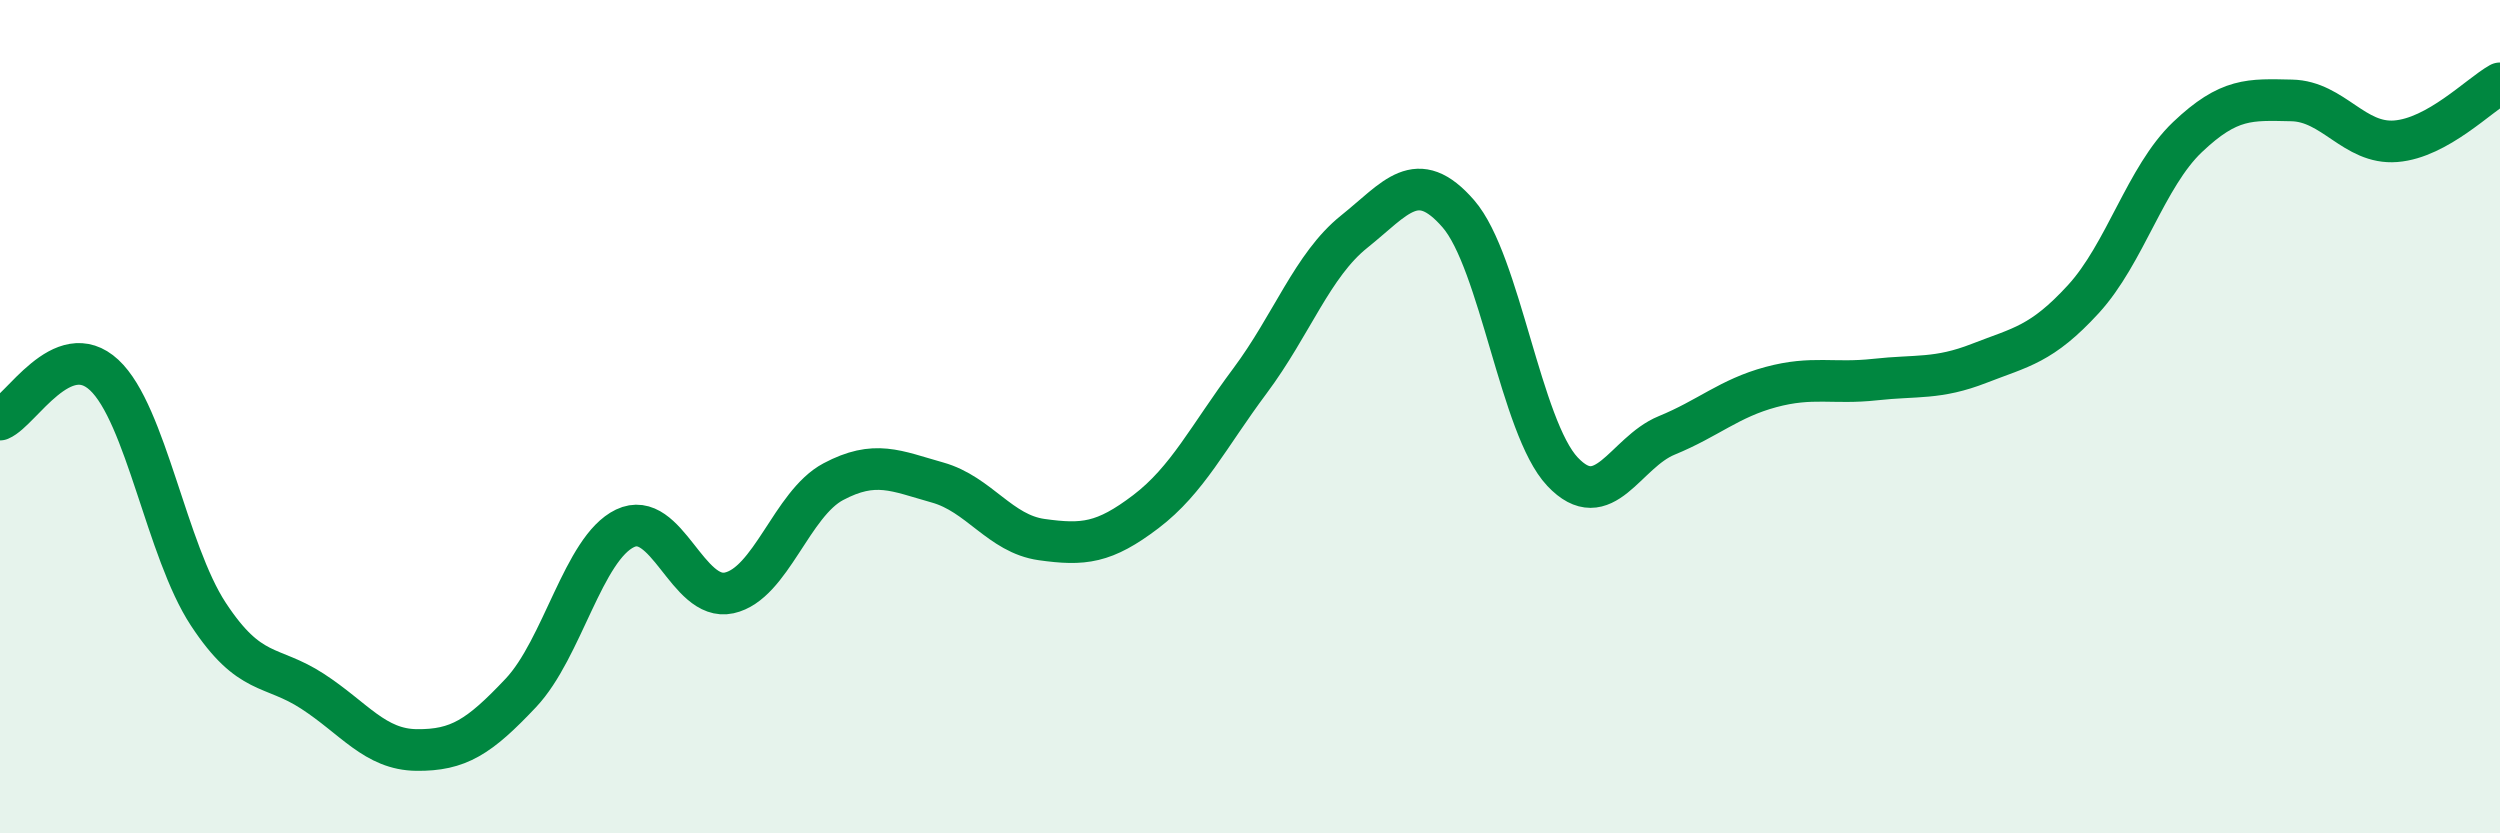 
    <svg width="60" height="20" viewBox="0 0 60 20" xmlns="http://www.w3.org/2000/svg">
      <path
        d="M 0,10.07 C 0.5,9.86 1.5,8.07 2.5,9 C 3.5,9.93 4,13.22 5,14.74 C 6,16.26 6.5,15.94 7.5,16.59 C 8.5,17.24 9,17.99 10,18 C 11,18.01 11.5,17.69 12.5,16.63 C 13.5,15.57 14,13.16 15,12.68 C 16,12.2 16.5,14.45 17.5,14.23 C 18.5,14.01 19,12.09 20,11.56 C 21,11.03 21.5,11.3 22.5,11.58 C 23.5,11.86 24,12.81 25,12.95 C 26,13.09 26.5,13.04 27.5,12.28 C 28.5,11.52 29,10.48 30,9.14 C 31,7.8 31.5,6.36 32.5,5.56 C 33.5,4.76 34,3.98 35,5.13 C 36,6.28 36.5,10.26 37.5,11.32 C 38.5,12.38 39,10.86 40,10.45 C 41,10.04 41.5,9.56 42.5,9.29 C 43.5,9.02 44,9.22 45,9.11 C 46,9 46.5,9.11 47.5,8.72 C 48.5,8.33 49,8.27 50,7.18 C 51,6.09 51.5,4.24 52.5,3.29 C 53.5,2.34 54,2.39 55,2.41 C 56,2.43 56.5,3.47 57.5,3.39 C 58.5,3.31 59.5,2.28 60,2L60 20L0 20Z"
        fill="#008740"
        opacity="0.1"
        stroke-linecap="round"
        stroke-linejoin="round"
      />
      <path
        d="M 0,10.07 C 0.5,9.86 1.5,8.07 2.5,9 C 3.5,9.93 4,13.22 5,14.74 C 6,16.26 6.5,15.94 7.5,16.59 C 8.5,17.24 9,17.99 10,18 C 11,18.01 11.5,17.69 12.5,16.63 C 13.5,15.57 14,13.16 15,12.68 C 16,12.2 16.5,14.45 17.5,14.23 C 18.5,14.01 19,12.09 20,11.56 C 21,11.03 21.5,11.3 22.5,11.58 C 23.5,11.86 24,12.81 25,12.95 C 26,13.09 26.5,13.04 27.5,12.28 C 28.5,11.52 29,10.48 30,9.14 C 31,7.8 31.5,6.36 32.5,5.56 C 33.5,4.76 34,3.98 35,5.13 C 36,6.28 36.5,10.26 37.5,11.32 C 38.5,12.38 39,10.86 40,10.45 C 41,10.04 41.5,9.56 42.5,9.29 C 43.5,9.02 44,9.22 45,9.11 C 46,9 46.5,9.11 47.5,8.72 C 48.5,8.33 49,8.27 50,7.18 C 51,6.09 51.5,4.24 52.5,3.29 C 53.5,2.34 54,2.39 55,2.41 C 56,2.43 56.5,3.47 57.5,3.39 C 58.5,3.31 59.5,2.28 60,2"
        stroke="#008740"
        stroke-width="1"
        fill="none"
        stroke-linecap="round"
        stroke-linejoin="round"
      />
    </svg>
  